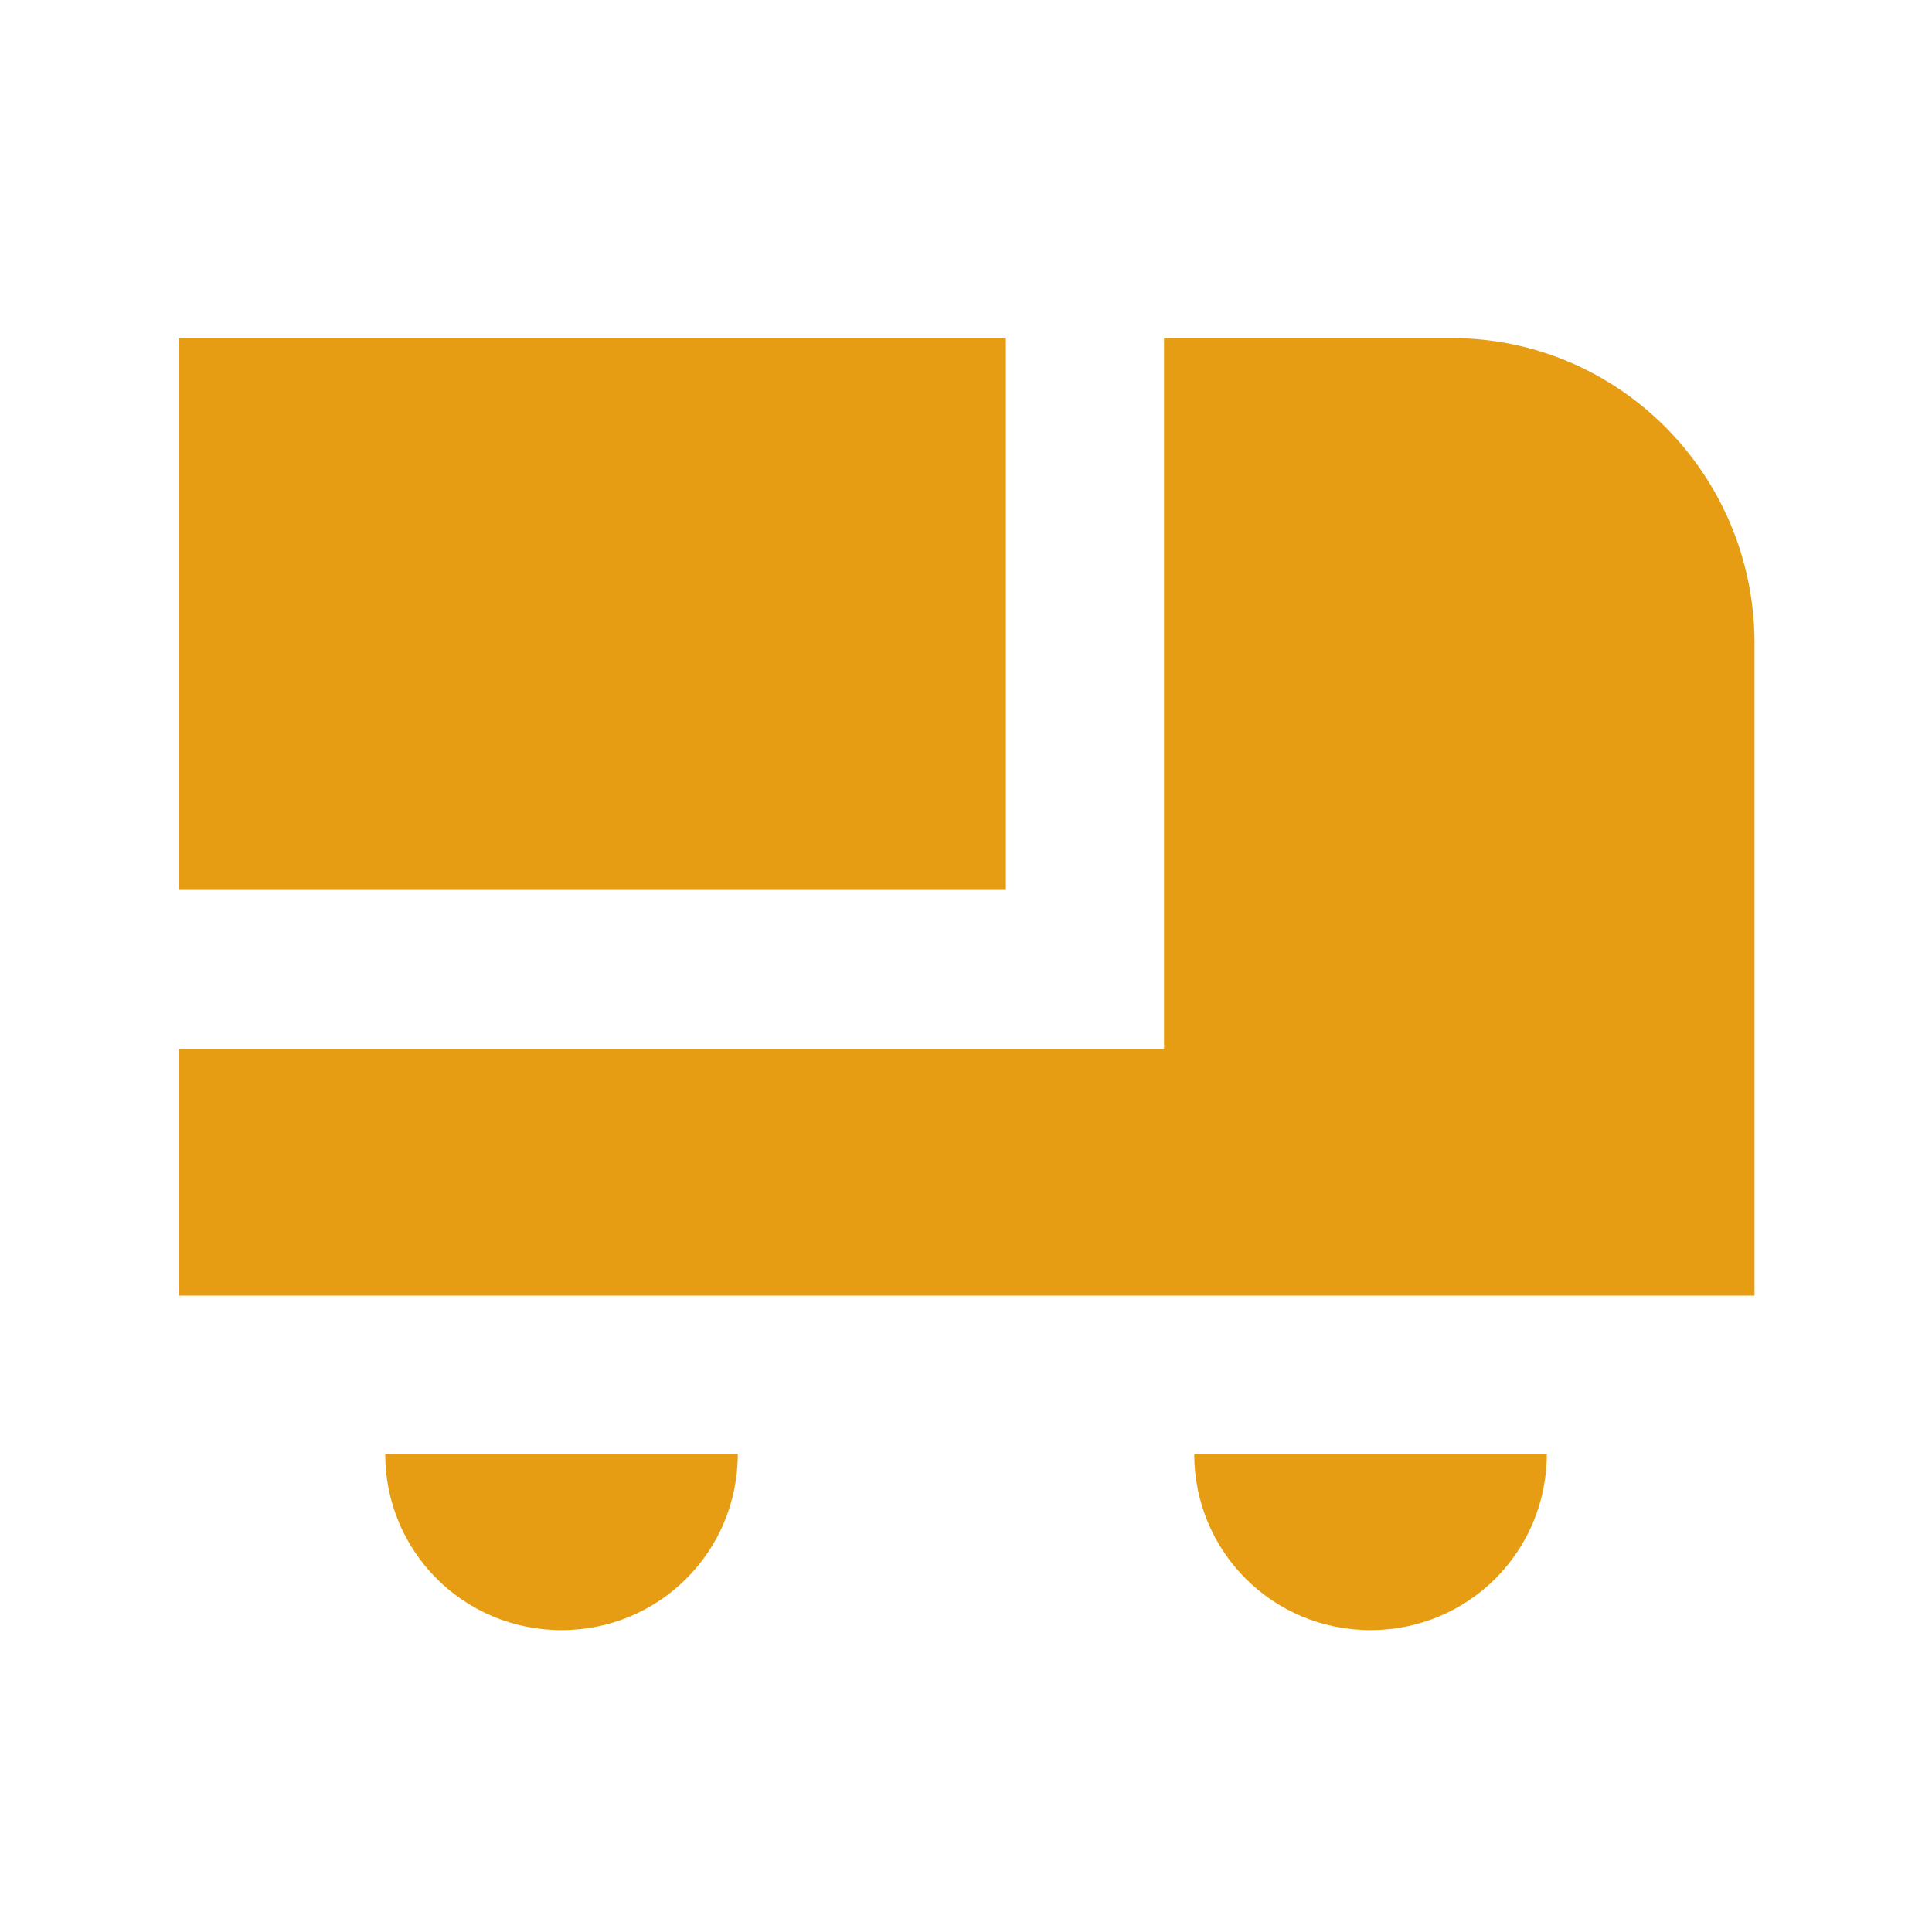 <?xml version="1.0" encoding="utf-8"?>
<!-- Generator: Adobe Illustrator 26.0.0, SVG Export Plug-In . SVG Version: 6.00 Build 0)  -->
<svg version="1.1" id="图层_1" xmlns="http://www.w3.org/2000/svg" xmlns:xlink="http://www.w3.org/1999/xlink" x="0px" y="0px"
	 viewBox="0 0 160 160" style="enable-background:new 0 0 160 160;" xml:space="preserve">
<style type="text/css">
	.st0{fill:#E69D13;}
</style>
<rect x="14.8" y="28" class="st0" width="68.5" height="45.7"/>
<path class="st0" d="M120.2,28H96.4v58.9H14.8v20.4h130.5V86.9V53.1C145.2,39.2,134,28,120.2,28z"/>
<g>
	<path class="st0" d="M46.5,135c8.1,0,14.6-6.5,14.6-14.6H31.9C31.9,128.5,38.4,135,46.5,135z"/>
	<path class="st0" d="M113.5,135c8.1,0,14.6-6.5,14.6-14.6H98.9C98.9,128.5,105.4,135,113.5,135z"/>
</g>
</svg>
